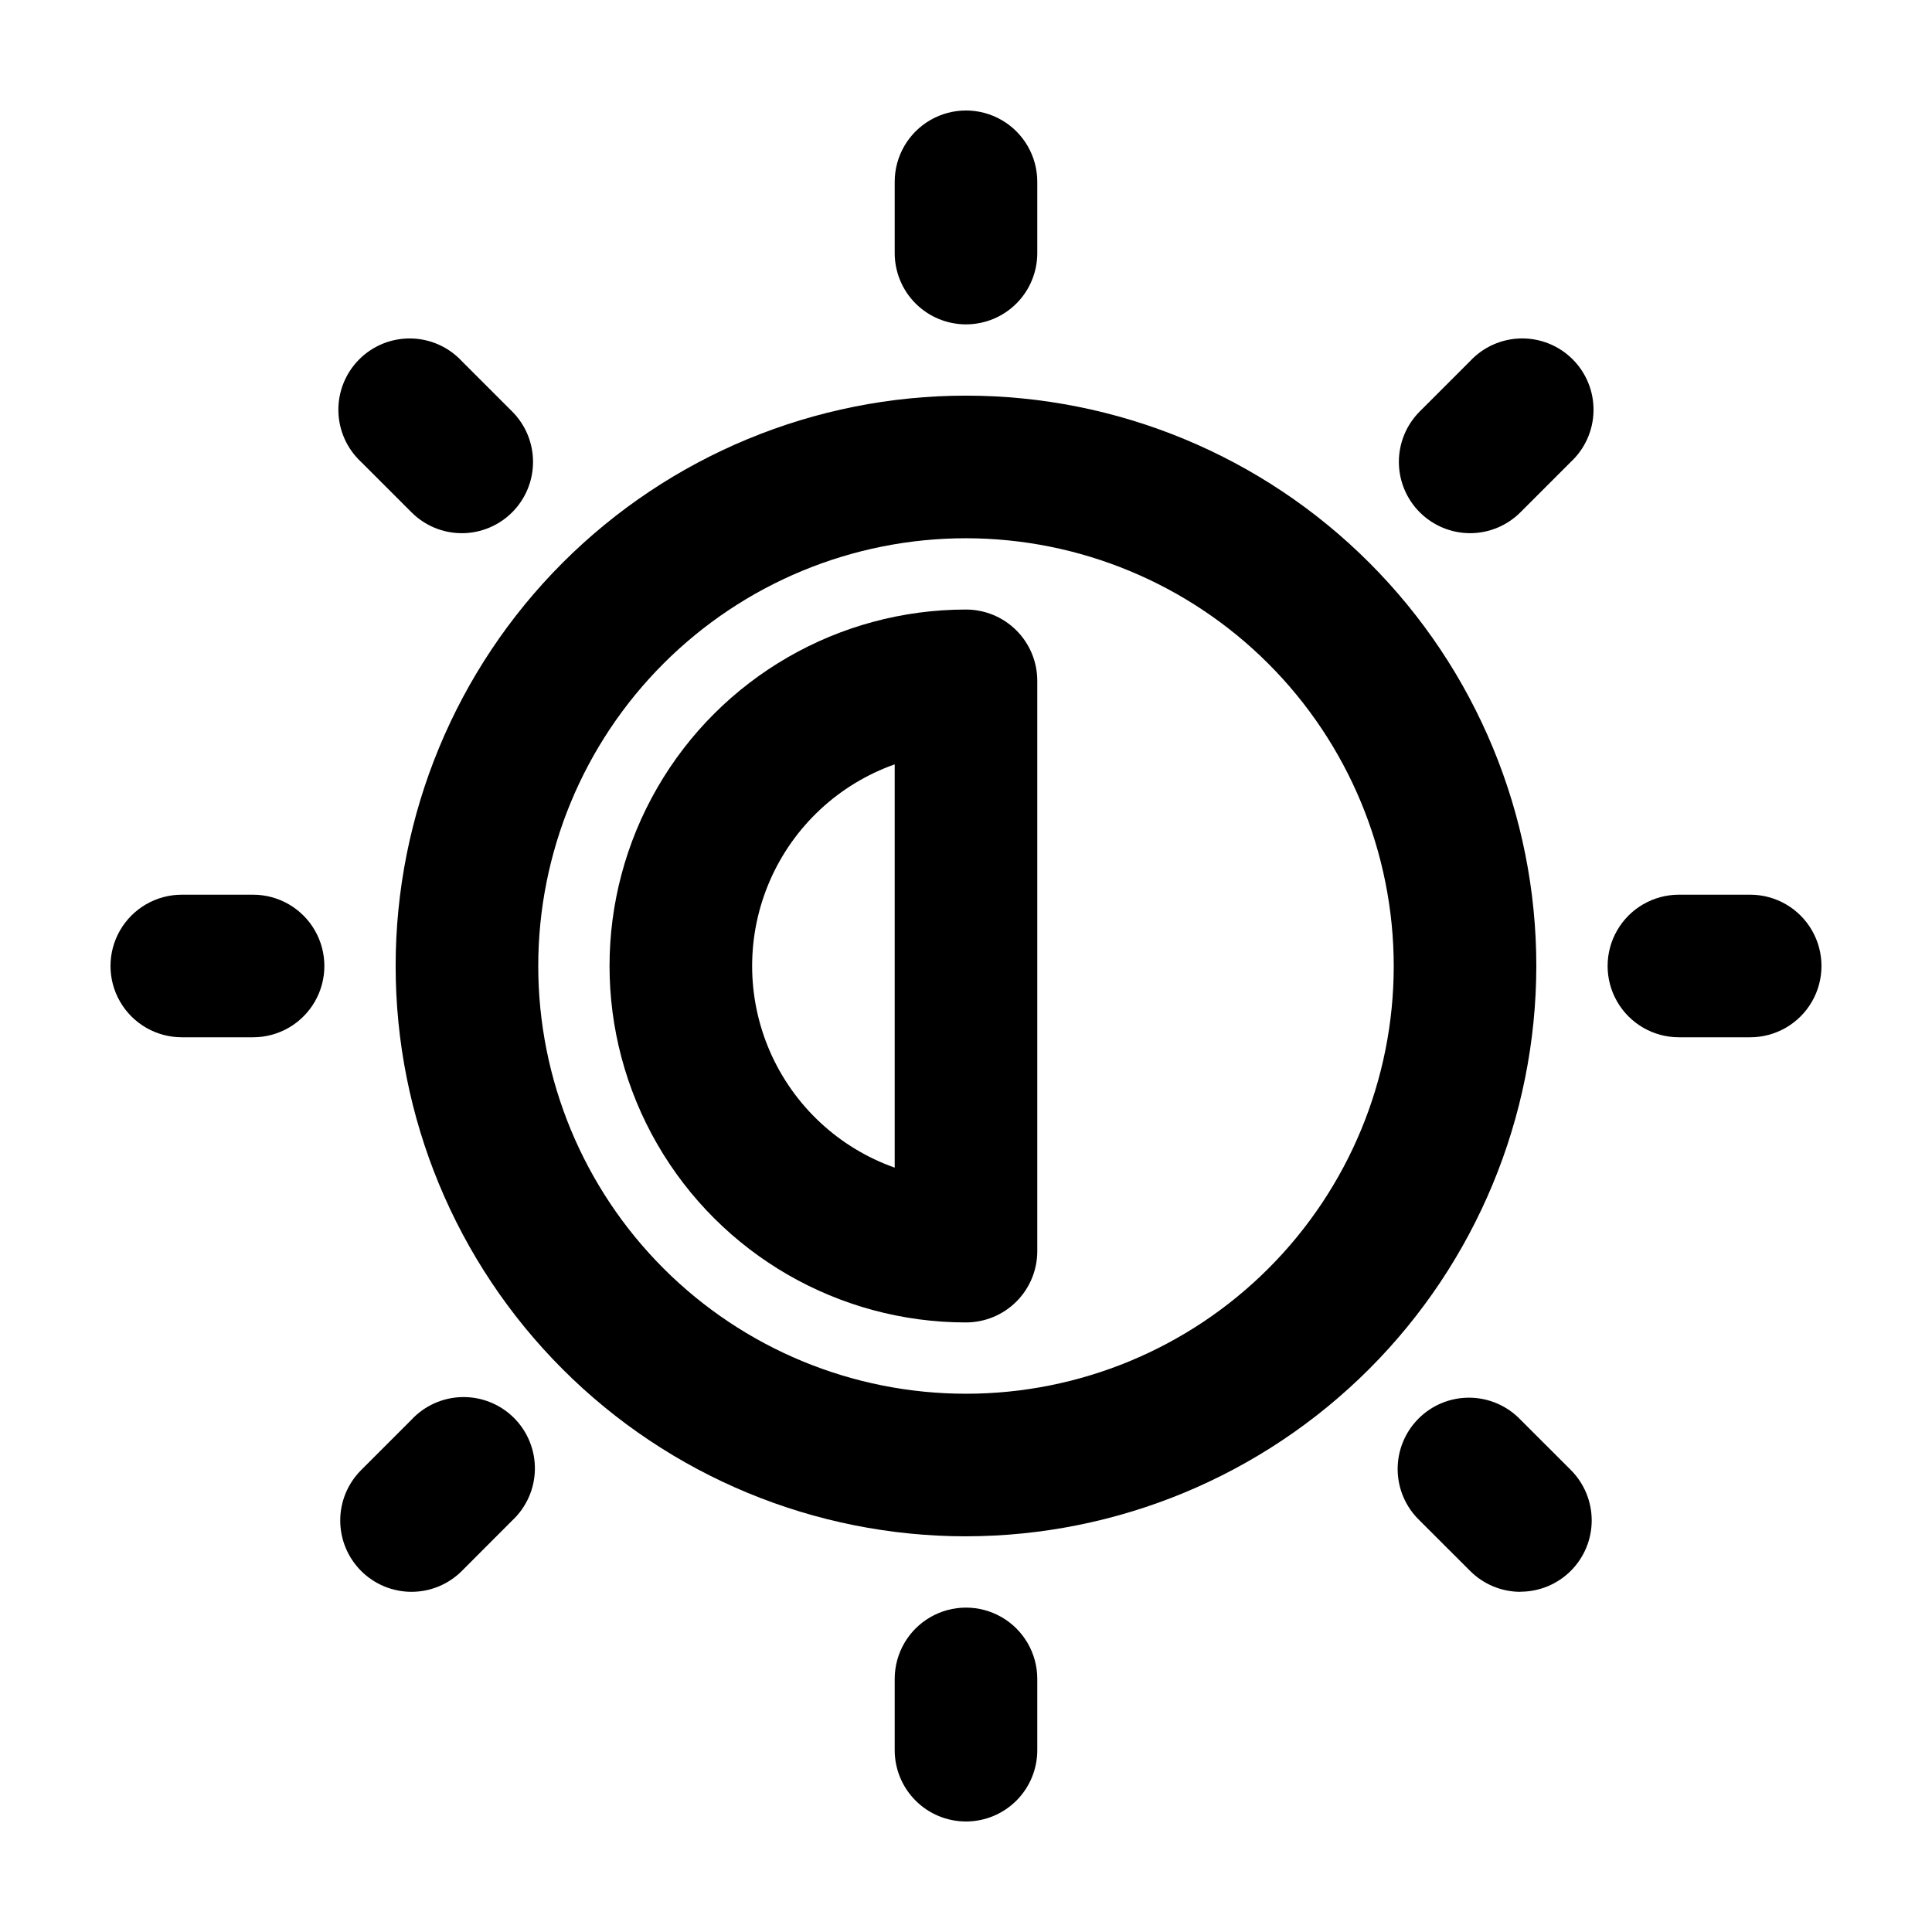 <?xml version="1.0" encoding="UTF-8"?>
<!-- Uploaded to: SVG Repo, www.svgrepo.com, Generator: SVG Repo Mixer Tools -->
<svg fill="#000000" width="800px" height="800px" version="1.1" viewBox="144 144 512 512" xmlns="http://www.w3.org/2000/svg">
 <g>
  <path d="m400 551.14c-40.086 0-78.531-15.922-106.88-44.27-28.344-28.344-44.27-66.785-44.27-106.87s15.926-78.531 44.27-106.88 66.789-44.27 106.88-44.27 78.527 15.926 106.87 44.27c28.348 28.344 44.27 66.789 44.27 106.88-0.043 40.07-15.984 78.488-44.316 106.82-28.336 28.332-66.754 44.273-106.82 44.316zm0-264.5c-30.066 0-58.898 11.945-80.156 33.203s-33.203 50.09-33.203 80.156c0 30.062 11.945 58.895 33.203 80.152 21.258 21.262 50.09 33.203 80.156 33.203 30.062 0 58.895-11.941 80.152-33.203 21.262-21.258 33.203-50.09 33.203-80.152-0.031-30.055-11.988-58.867-33.238-80.121-21.25-21.25-50.066-33.203-80.117-33.238z"/>
  <path d="m400 494.46c-33.75 0-64.934-18.004-81.809-47.23-16.875-29.227-16.875-65.238 0-94.465s48.059-47.23 81.809-47.23c5.008 0 9.816 1.988 13.359 5.531 3.543 3.543 5.531 8.352 5.531 13.359v151.14c0 5.012-1.988 9.816-5.531 13.359-3.543 3.543-8.352 5.531-13.359 5.531zm-18.895-147.9c-14.824 5.246-26.805 16.41-33.078 30.832-6.269 14.418-6.269 30.797 0 45.215 6.273 14.422 18.254 25.59 33.078 30.832z"/>
  <path d="m400 229.96c-5.012 0-9.816-1.988-13.359-5.531-3.543-3.543-5.535-8.348-5.535-13.359v-18.895c0-6.75 3.602-12.984 9.445-16.359 5.848-3.375 13.047-3.375 18.895 0 5.844 3.375 9.445 9.609 9.445 16.359v18.895c0 5.012-1.988 9.816-5.531 13.359-3.543 3.543-8.352 5.531-13.359 5.531z"/>
  <path d="m400 626.71c-5.012 0-9.816-1.988-13.359-5.531-3.543-3.543-5.535-8.348-5.535-13.359v-18.895c0-6.75 3.602-12.984 9.445-16.359 5.848-3.375 13.047-3.375 18.895 0 5.844 3.375 9.445 9.609 9.445 16.359v18.895c0 5.012-1.988 9.816-5.531 13.359-3.543 3.543-8.352 5.531-13.359 5.531z"/>
  <path d="m607.82 418.89h-18.895c-6.75 0-12.984-3.602-16.359-9.445-3.375-5.848-3.375-13.047 0-18.895 3.375-5.844 9.609-9.445 16.359-9.445h18.895c6.75 0 12.988 3.602 16.359 9.445 3.375 5.848 3.375 13.047 0 18.895-3.371 5.844-9.609 9.445-16.359 9.445z"/>
  <path d="m211.07 418.89h-18.895c-6.75 0-12.984-3.602-16.359-9.445-3.375-5.848-3.375-13.047 0-18.895 3.375-5.844 9.609-9.445 16.359-9.445h18.895c6.75 0 12.988 3.602 16.359 9.445 3.375 5.848 3.375 13.047 0 18.895-3.371 5.844-9.609 9.445-16.359 9.445z"/>
  <path d="m533.59 285.3c-5.008-0.008-9.805-2-13.344-5.543-3.539-3.539-5.527-8.34-5.531-13.348 0-5.008 1.984-9.809 5.519-13.355l13.355-13.355c3.496-3.75 8.363-5.918 13.488-6.008s10.066 1.906 13.691 5.531c3.625 3.621 5.621 8.566 5.531 13.691-0.09 5.125-2.258 9.992-6.008 13.488l-13.355 13.355c-3.539 3.547-8.34 5.539-13.348 5.543z"/>
  <path d="m253.04 565.85c-5.008-0.008-9.805-2-13.344-5.539-3.539-3.543-5.527-8.344-5.531-13.352-0.004-5.004 1.984-9.809 5.519-13.352l13.355-13.355v-0.004c3.492-3.75 8.363-5.918 13.488-6.008 5.125-0.09 10.066 1.906 13.691 5.531s5.621 8.566 5.531 13.691-2.258 9.992-6.008 13.488l-13.344 13.363c-3.539 3.547-8.348 5.539-13.359 5.535z"/>
  <path d="m546.95 565.85c-5.012 0-9.816-1.996-13.359-5.543l-13.367-13.355c-3.672-3.512-5.773-8.355-5.832-13.438-0.055-5.082 1.934-9.973 5.527-13.57 3.59-3.598 8.477-5.594 13.559-5.543 5.082 0.051 9.93 2.148 13.449 5.812l13.367 13.359v0.004c3.539 3.543 5.523 8.348 5.523 13.355 0 5.008-1.988 9.809-5.531 13.352-3.539 3.543-8.34 5.531-13.348 5.535z"/>
  <path d="m266.4 285.3c-5.012 0.004-9.82-1.992-13.359-5.543l-13.355-13.352c-3.75-3.492-5.922-8.363-6.012-13.488-0.09-5.125 1.906-10.066 5.531-13.691s8.566-5.621 13.691-5.531 9.996 2.258 13.488 6.012l13.355 13.355h0.004c3.535 3.543 5.519 8.348 5.516 13.352 0 5.008-1.988 9.809-5.527 13.352-3.539 3.539-8.34 5.535-13.348 5.539z"/>
 </g>
</svg>